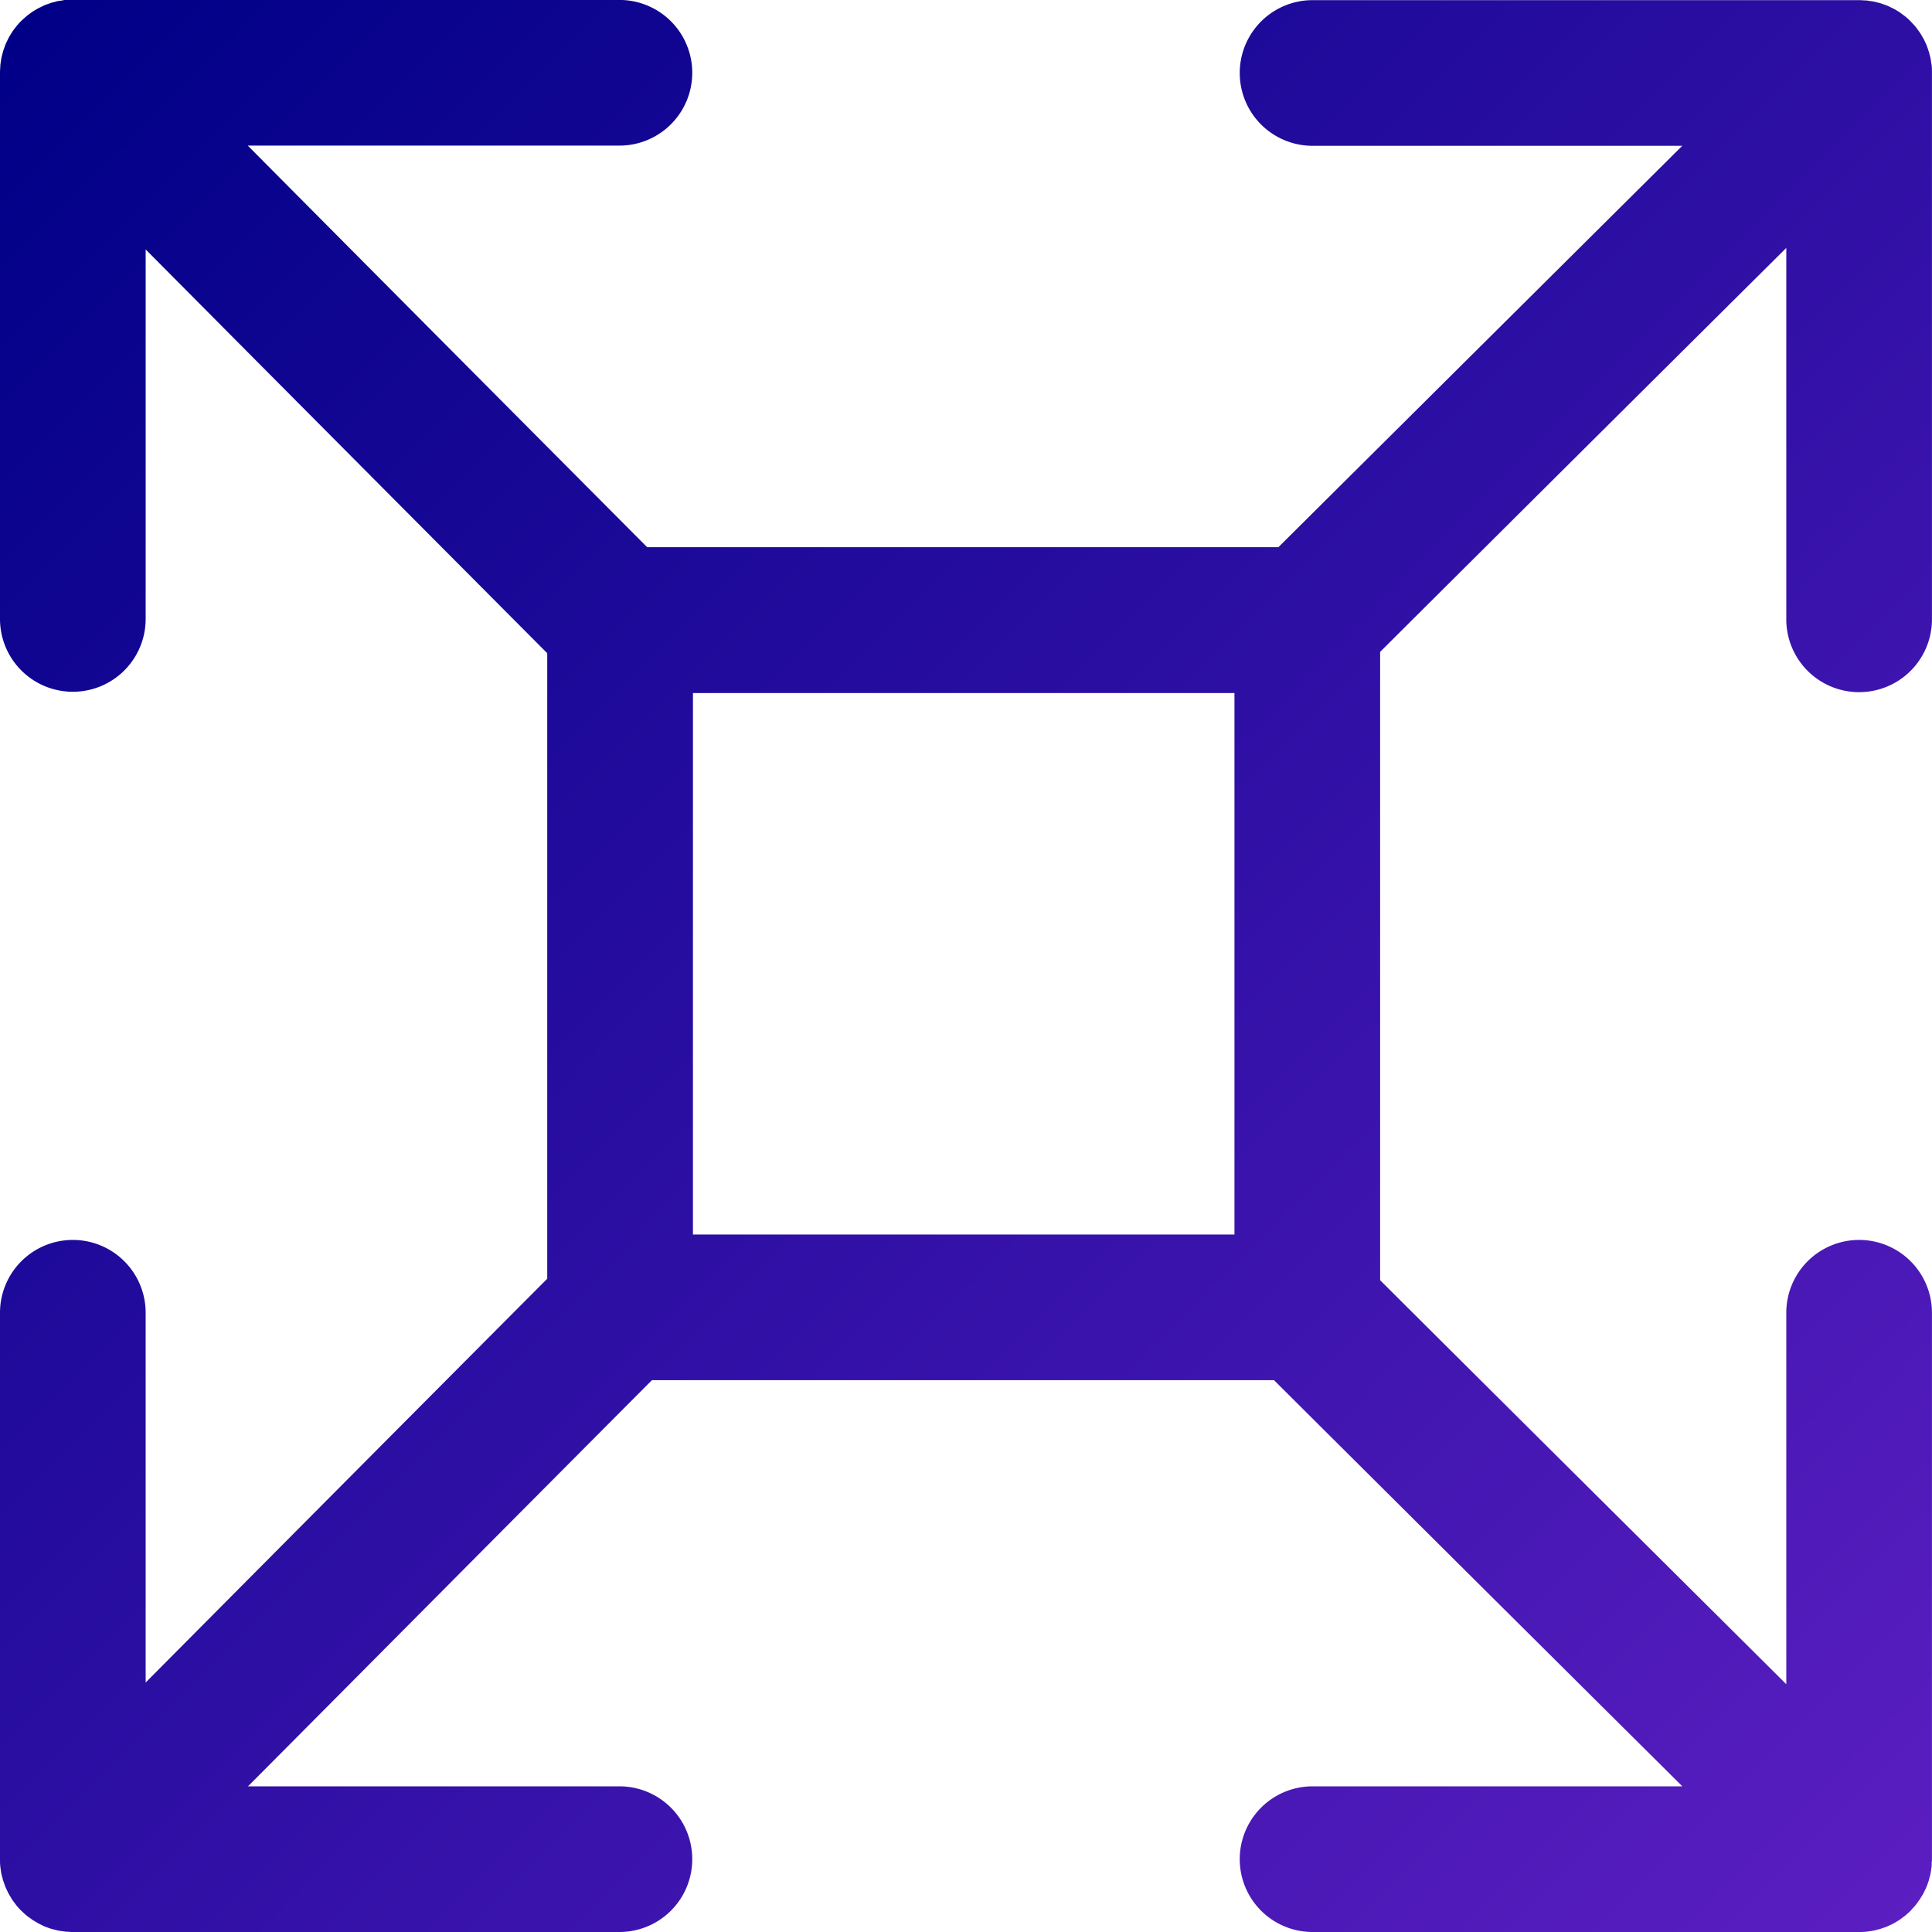 <svg xmlns="http://www.w3.org/2000/svg" xmlns:xlink="http://www.w3.org/1999/xlink" width="39.58" height="39.58" viewBox="0 0 39.58 39.58">
  <defs>
    <linearGradient id="linear-gradient" x1="0.013" y1="0.017" x2="0.988" y2="0.99" gradientUnits="objectBoundingBox">
      <stop offset="0" stop-color="#000087"/>
      <stop offset="1" stop-color="#5b1ec1"/>
    </linearGradient>
  </defs>
  <g id="Layer_2" transform="translate(-43.81 -43.79)">
    <g id="Group_5660" data-name="Group 5660" transform="translate(43.81 43.79)">
      <path id="Path_5356" data-name="Path 5356" d="M83.389,81.872V70.684a1.492,1.492,0,0,0-2.984,0v7.61c-2.1-2.091-5.24-5.206-8.321-8.277V57.145c3.082-3.07,6.216-6.185,8.321-8.276v7.609a1.492,1.492,0,1,0,2.984,0V45.284c0-.011,0-.021,0-.033,0-.037,0-.076-.006-.113,0-.021-.006-.042-.009-.063s-.007-.054-.012-.081-.011-.047-.017-.07-.011-.048-.019-.072-.016-.046-.023-.068-.016-.047-.025-.07-.02-.042-.029-.063-.021-.047-.034-.069-.023-.039-.035-.06-.026-.045-.04-.066-.03-.041-.045-.062-.027-.037-.042-.056-.045-.051-.069-.076-.018-.021-.028-.031l0,0a1.375,1.375,0,0,0-.109-.1l-.047-.035c-.023-.018-.046-.035-.07-.052s-.042-.026-.063-.039-.04-.025-.062-.036l-.064-.031c-.022-.011-.045-.022-.068-.032s-.04-.015-.061-.022-.051-.02-.077-.027l-.057-.015-.085-.021-.062-.009c-.027,0-.054-.009-.082-.012-.049,0-.1-.007-.145-.007H70.7a1.492,1.492,0,1,0,0,2.984h7.574C76.177,48.86,73.067,51.951,70,55H57.068c-3.039-3.052-6.112-6.143-8.182-8.227H56.5a1.492,1.492,0,0,0,0-2.984H45.3l-.045,0c-.033,0-.066,0-.1,0s-.047.007-.07.01l-.074.011c-.025,0-.05.012-.075.018l-.067.017c-.024.007-.048.017-.072.025s-.044.015-.066.024-.044.021-.066.031l-.066.032c-.021.011-.042.024-.062.036s-.043.024-.063.038-.043.031-.064.047-.035.025-.053.04-.054.048-.081.073l-.027.024,0,0c-.035.035-.068.071-.1.109-.012.015-.022.031-.035.046s-.036.047-.052.071-.027.044-.04.065-.024.039-.035.06-.022.046-.033.068-.021.042-.03.064-.016.044-.024.066-.018.048-.025.072-.011.044-.017.066-.014.049-.019.076-.009.056-.013.084-.007.04-.009.061c0,.048-.007.1-.007.147v11.2a1.492,1.492,0,0,0,2.984,0V48.9c2.085,2.1,5.177,5.21,8.227,8.272V69.987c-3.051,3.062-6.141,6.172-8.227,8.272V70.684a1.492,1.492,0,0,0-2.984,0v11.2c0,.049,0,.1.007.147,0,.02.006.039.008.058s.007.058.013.086.012.049.019.074.01.046.018.068.017.047.025.07.016.046.025.068.02.042.029.062.021.047.034.07.022.038.034.057.026.046.041.068.032.044.048.065.025.035.039.052c.031.038.064.074.1.109l0,0,.032.029c.024.023.049.047.076.068s.037.028.057.042l.061.044c.021.014.044.027.066.04l.059.035c.022.012.046.022.069.034s.041.021.062.029.046.017.069.025.045.017.068.023.047.012.071.018.047.012.071.017.054.008.081.012l.062.009c.048,0,.1.007.147.007H56.5a1.492,1.492,0,0,0,0-2.984h-7.61c2.091-2.1,5.206-5.24,8.276-8.321H69.91c3.093,3.081,6.245,6.214,8.366,8.321H70.7a1.492,1.492,0,0,0,0,2.984H81.9c.049,0,.1,0,.147-.007.022,0,.045-.007.067-.009s.051-.007.077-.012.05-.012.076-.019.045-.01.066-.017.048-.017.072-.025.045-.015.066-.024l.064-.03.069-.033c.02-.01.039-.023.058-.035s.046-.026.067-.041.043-.032.064-.048.036-.025.053-.04c.038-.031.074-.064.109-.1l0,0c.011-.011.021-.023.031-.035s.045-.048.065-.073.029-.038.043-.058.03-.039.044-.06.027-.045.041-.067.023-.038.035-.059.022-.047.034-.07.02-.041.029-.062.018-.047.026-.07.017-.045.023-.068.012-.048.019-.072.012-.047.017-.07.008-.054.012-.081.007-.042.009-.063c0-.037,0-.075.006-.112,0-.011,0-.022,0-.034v0ZM58.006,57.988H69.1V69.081H58.006Z" transform="translate(-43.81 -43.79)" fill="url(#linear-gradient)"/>
    </g>
  </g>
</svg>
